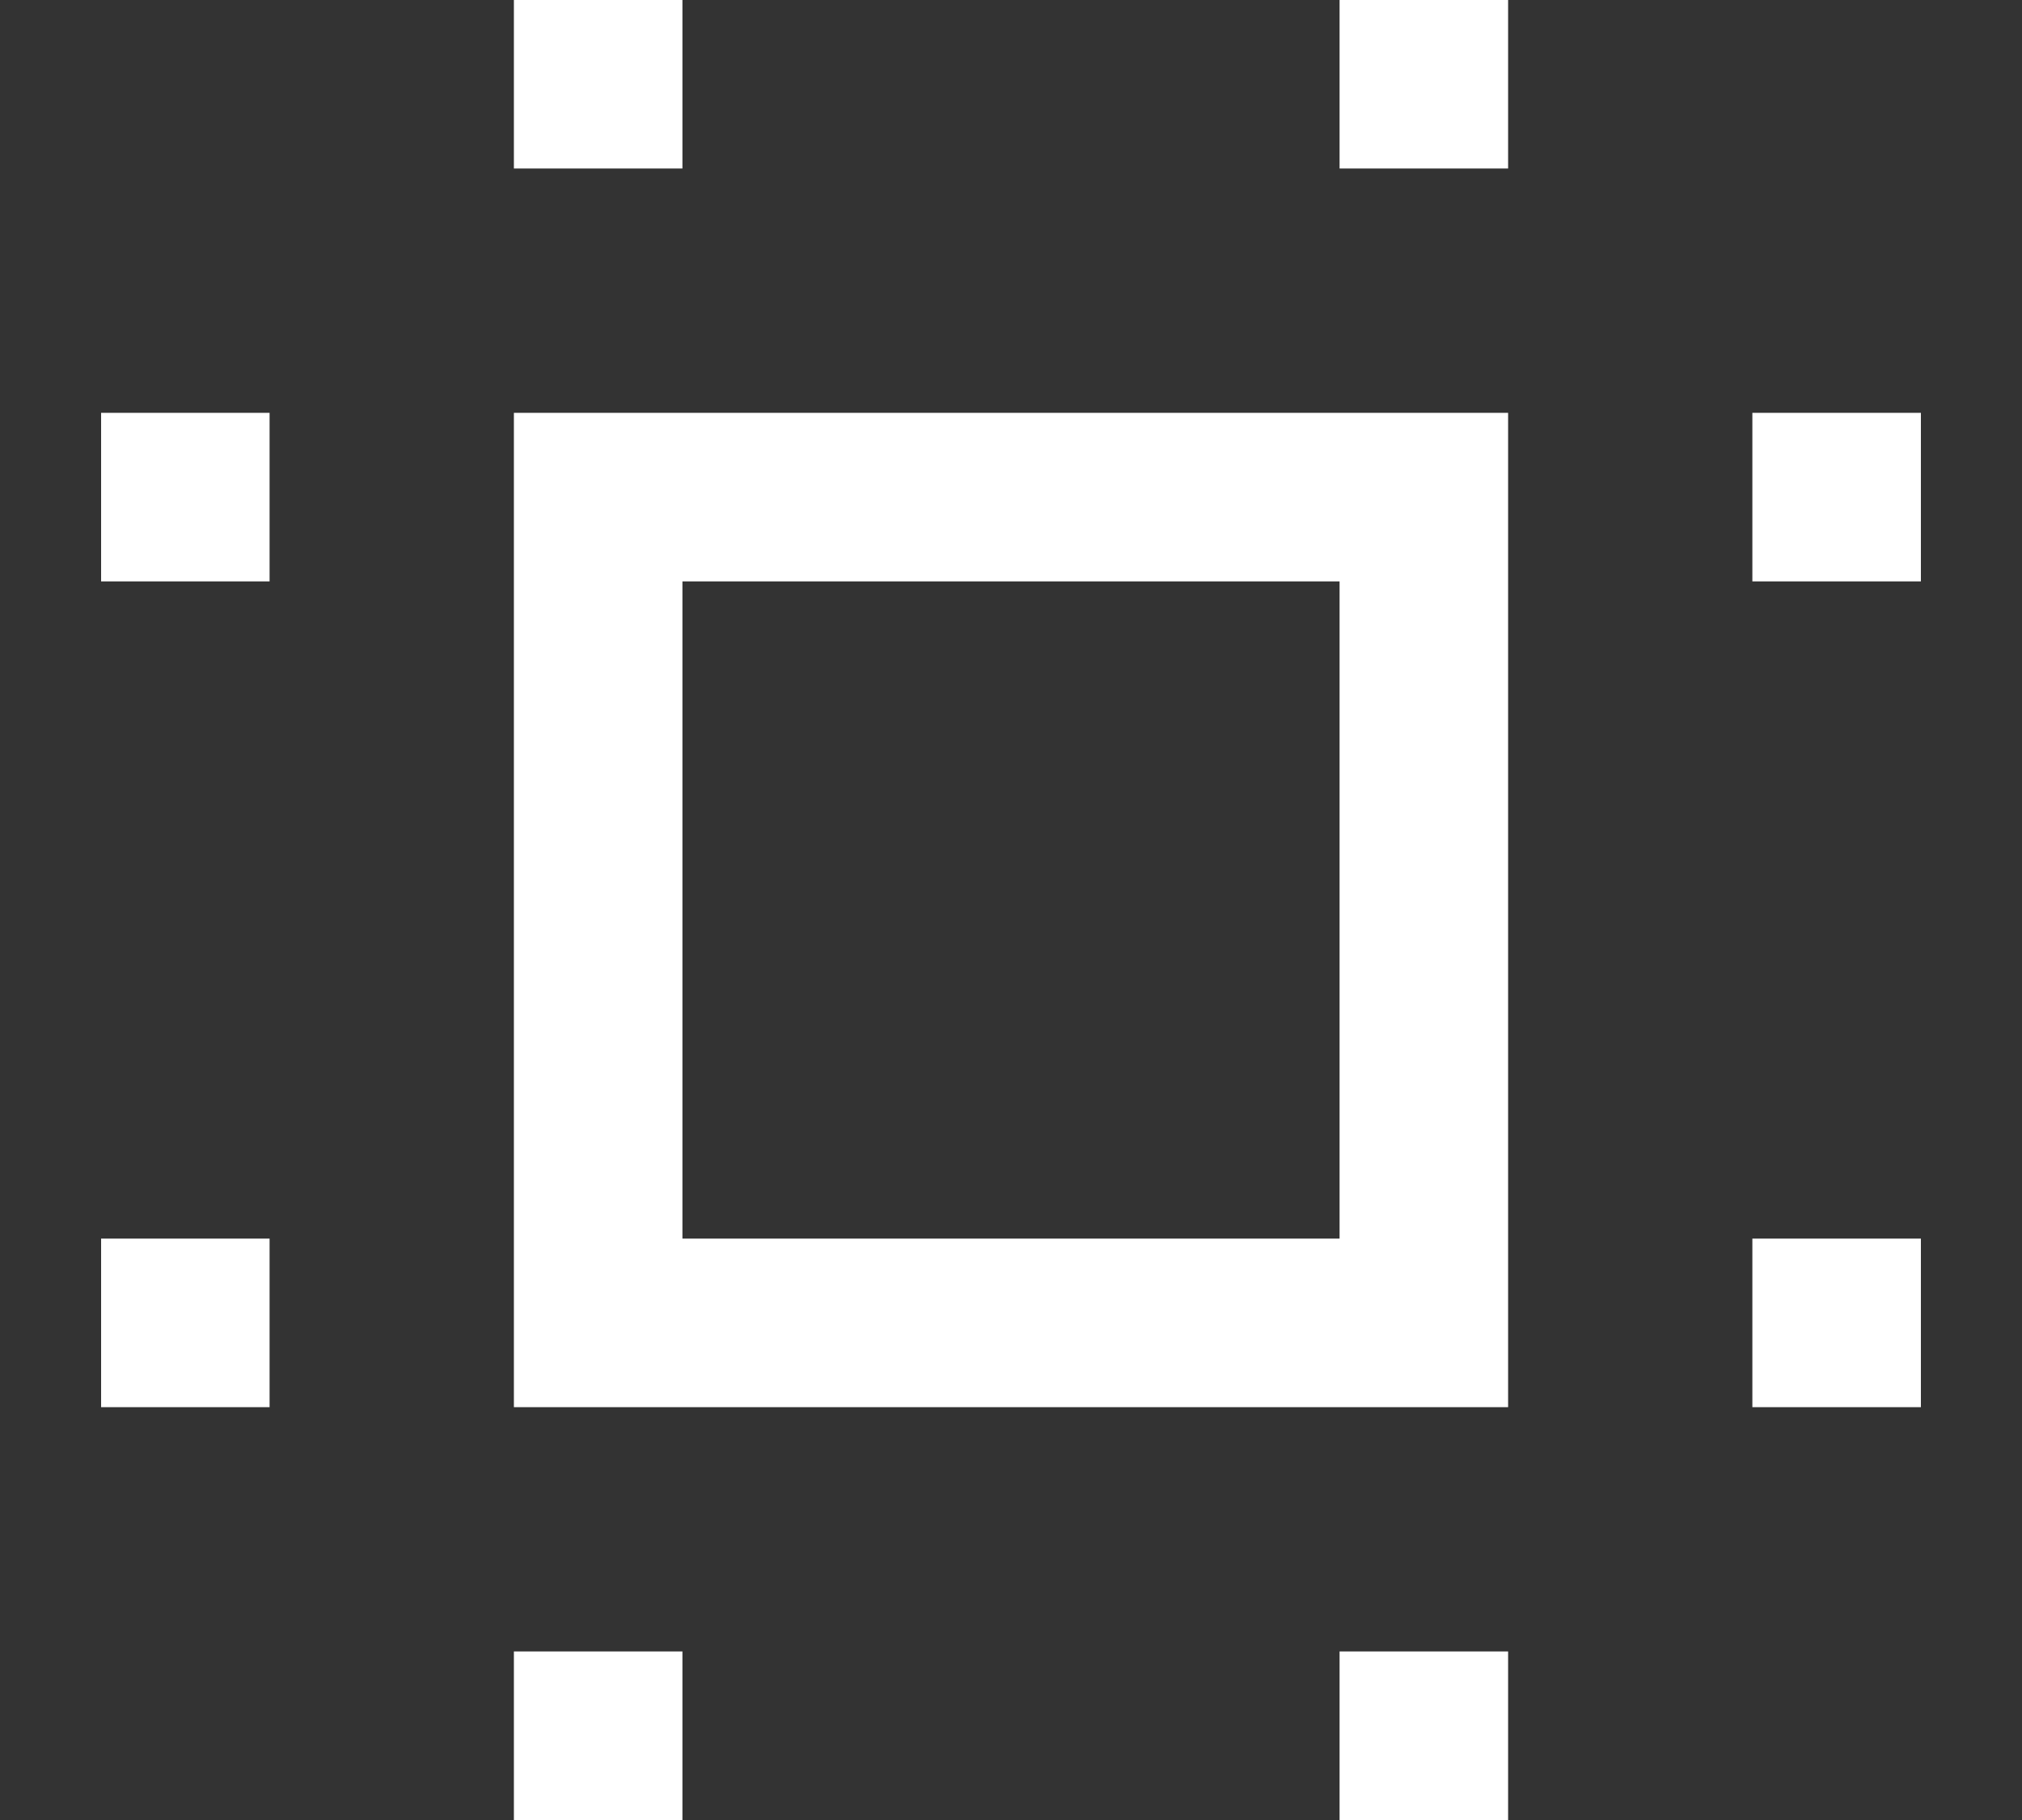 <svg xmlns="http://www.w3.org/2000/svg" width="40" height="36" viewBox="0 0 40 36" fill="none"><rect x="0" y="0" width="40" height="36" fill="#333333" stroke="none"/><path d="M10.166 27.834V8.166H29.834V27.834H10.166ZM13.5 24.5H26.5V11.5H13.5V24.5ZM2 27.834V24.5H5.333V27.834H2ZM2 11.5V8.166H5.333V11.5H2ZM10.166 36V32.666H13.5V36H10.166ZM10.166 3.333V0H13.5V3.333H10.166ZM26.5 36V32.666H29.834V36H26.5ZM26.5 3.333V0H29.834V3.333H26.5ZM34.666 27.834V24.5H38V27.834H34.666ZM34.666 11.5V8.166H38V11.5H34.666Z" fill="white"></path></svg>